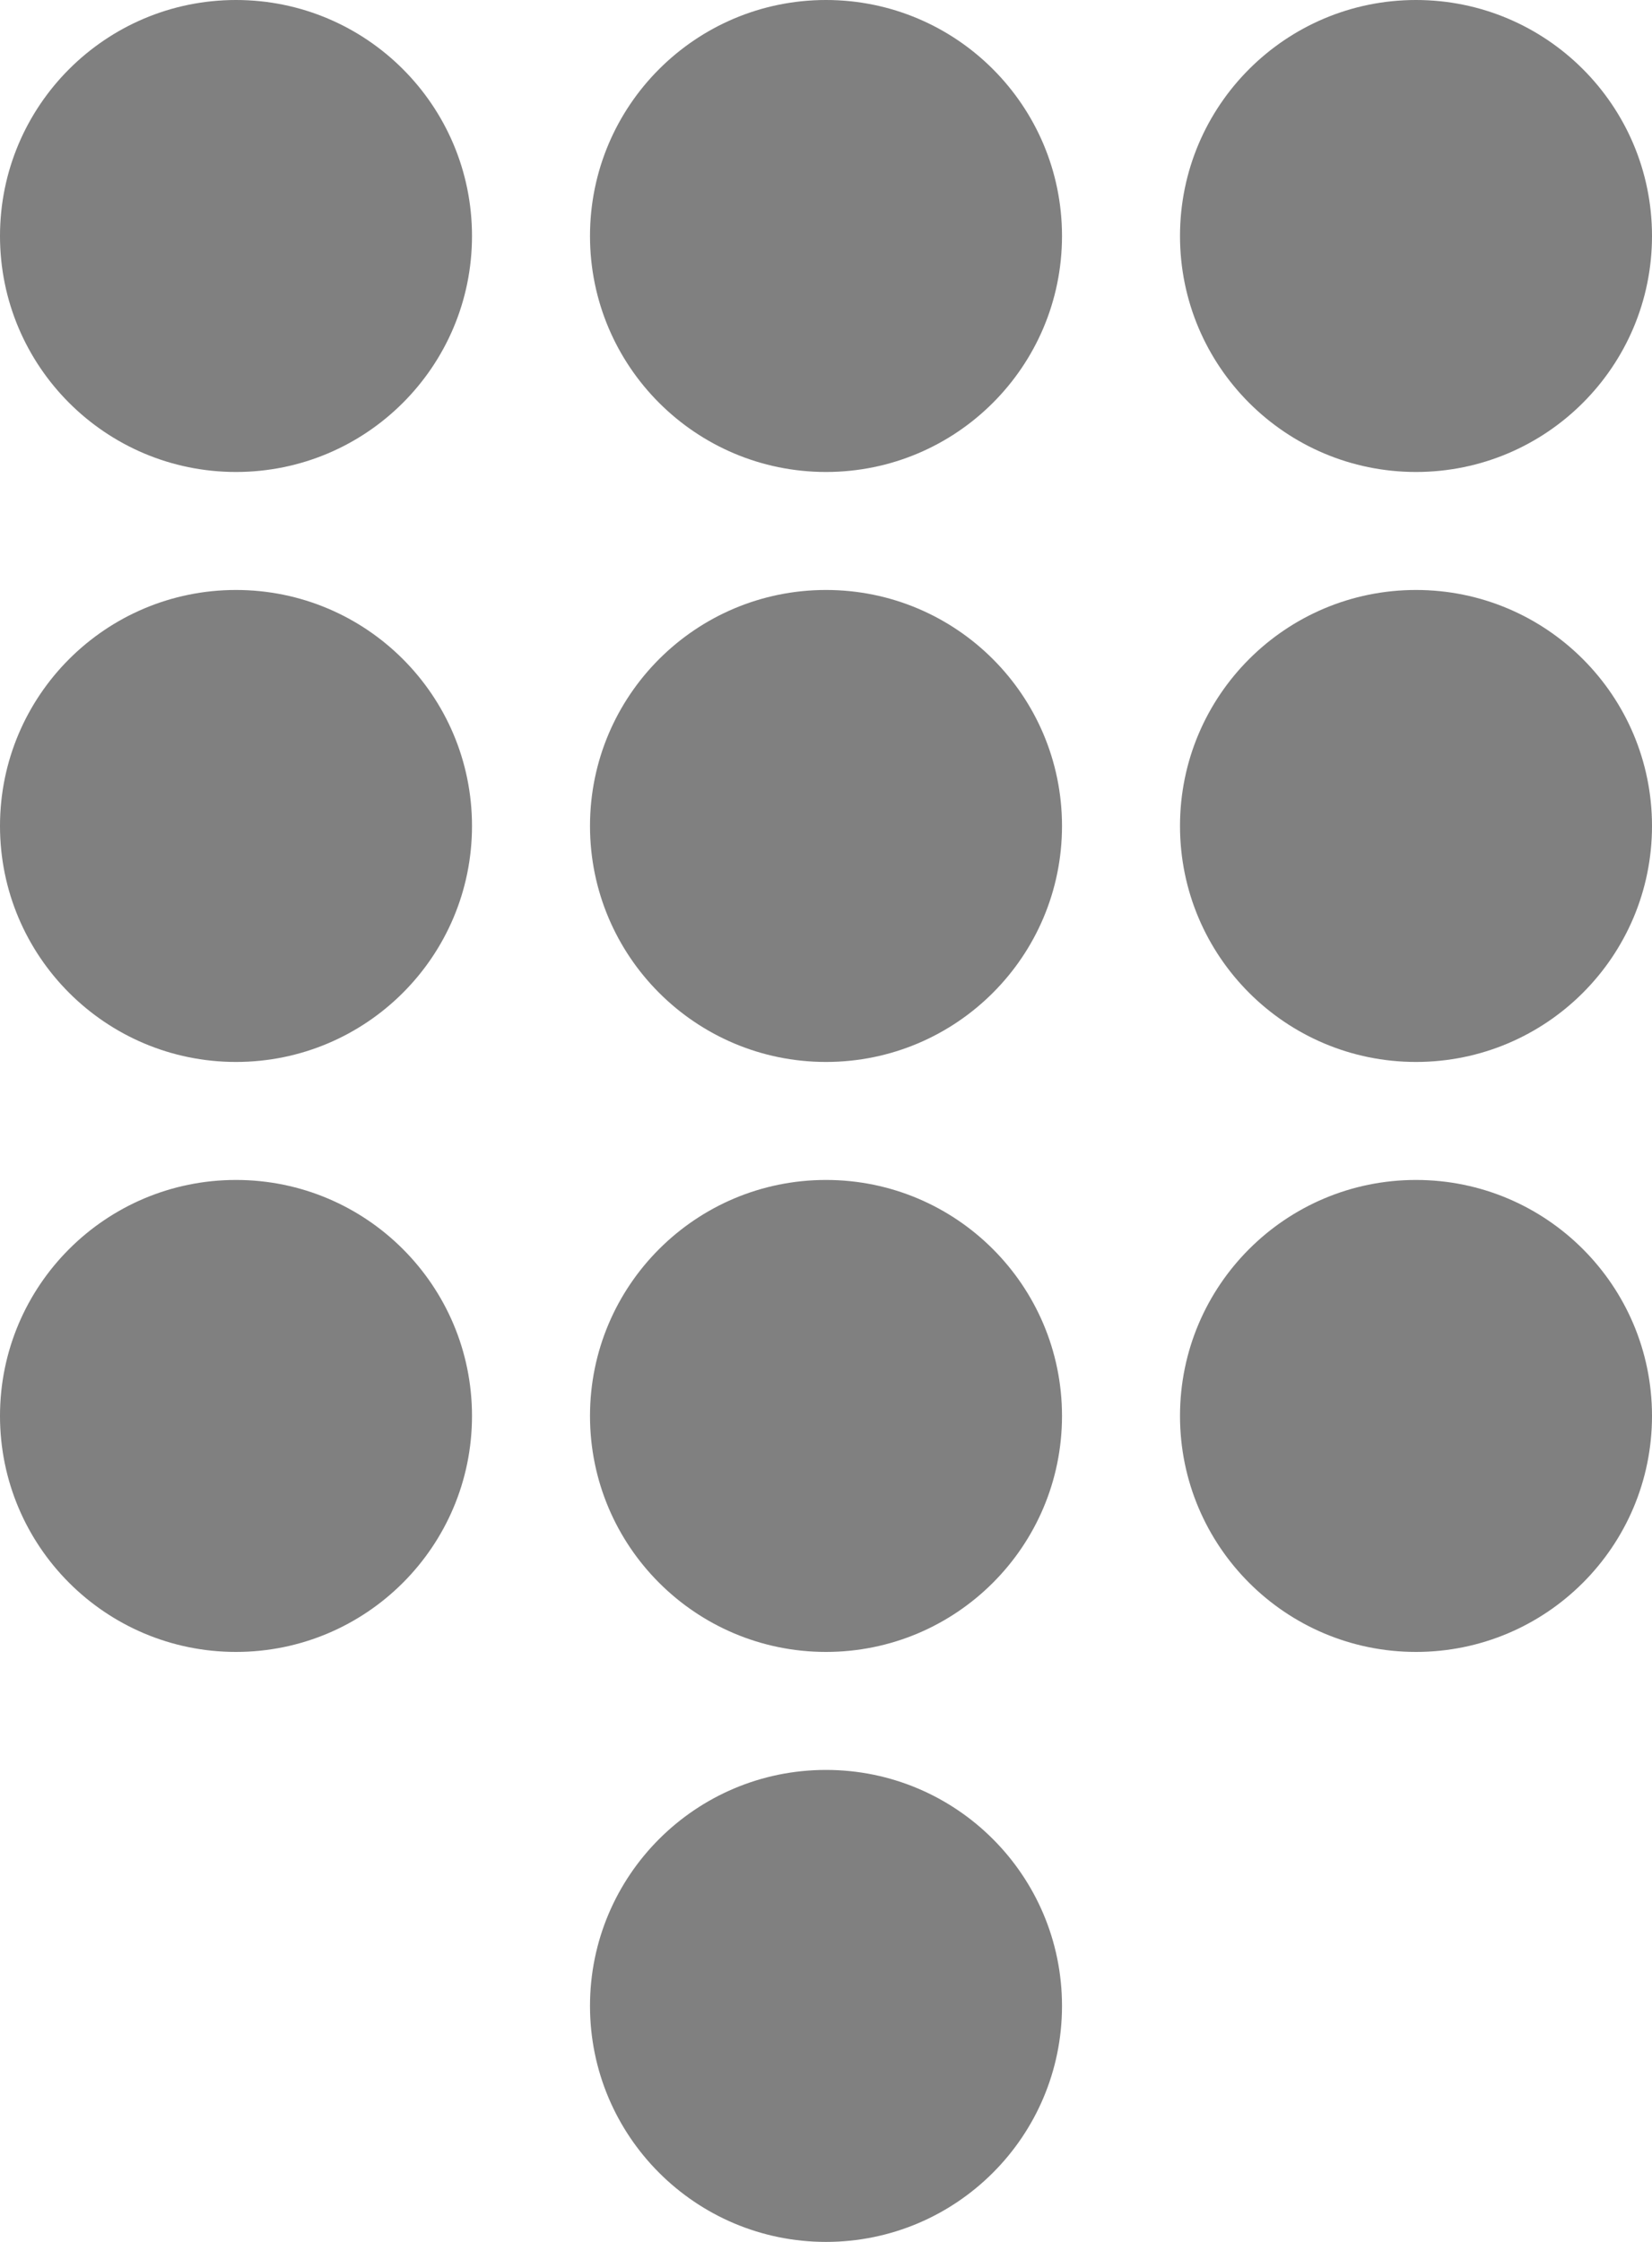 <svg xmlns="http://www.w3.org/2000/svg" width="14" height="19" viewBox="0 0 14 19" fill="none" transform="matrix(1, 0, 0, 1, 0, 0)">
<circle cx="2" cy="2" r="2" fill="#808080"/>
<circle cx="7" cy="2" r="2" fill="#808080"/>
<circle cx="12" cy="2" r="2" fill="#808080"/>
<circle cx="12" cy="7" r="2" fill="#808080"/>
<circle cx="12" cy="12" r="2" fill="#808080"/>
<circle cx="7" cy="7" r="2" fill="#808080"/>
<circle cx="7" cy="12" r="2" fill="#808080"/>
<circle cx="7" cy="17" r="2" fill="#808080"/>
<circle cx="2" cy="7" r="2" fill="#808080"/>
<circle cx="2" cy="12" r="2" fill="#808080"/>
</svg>